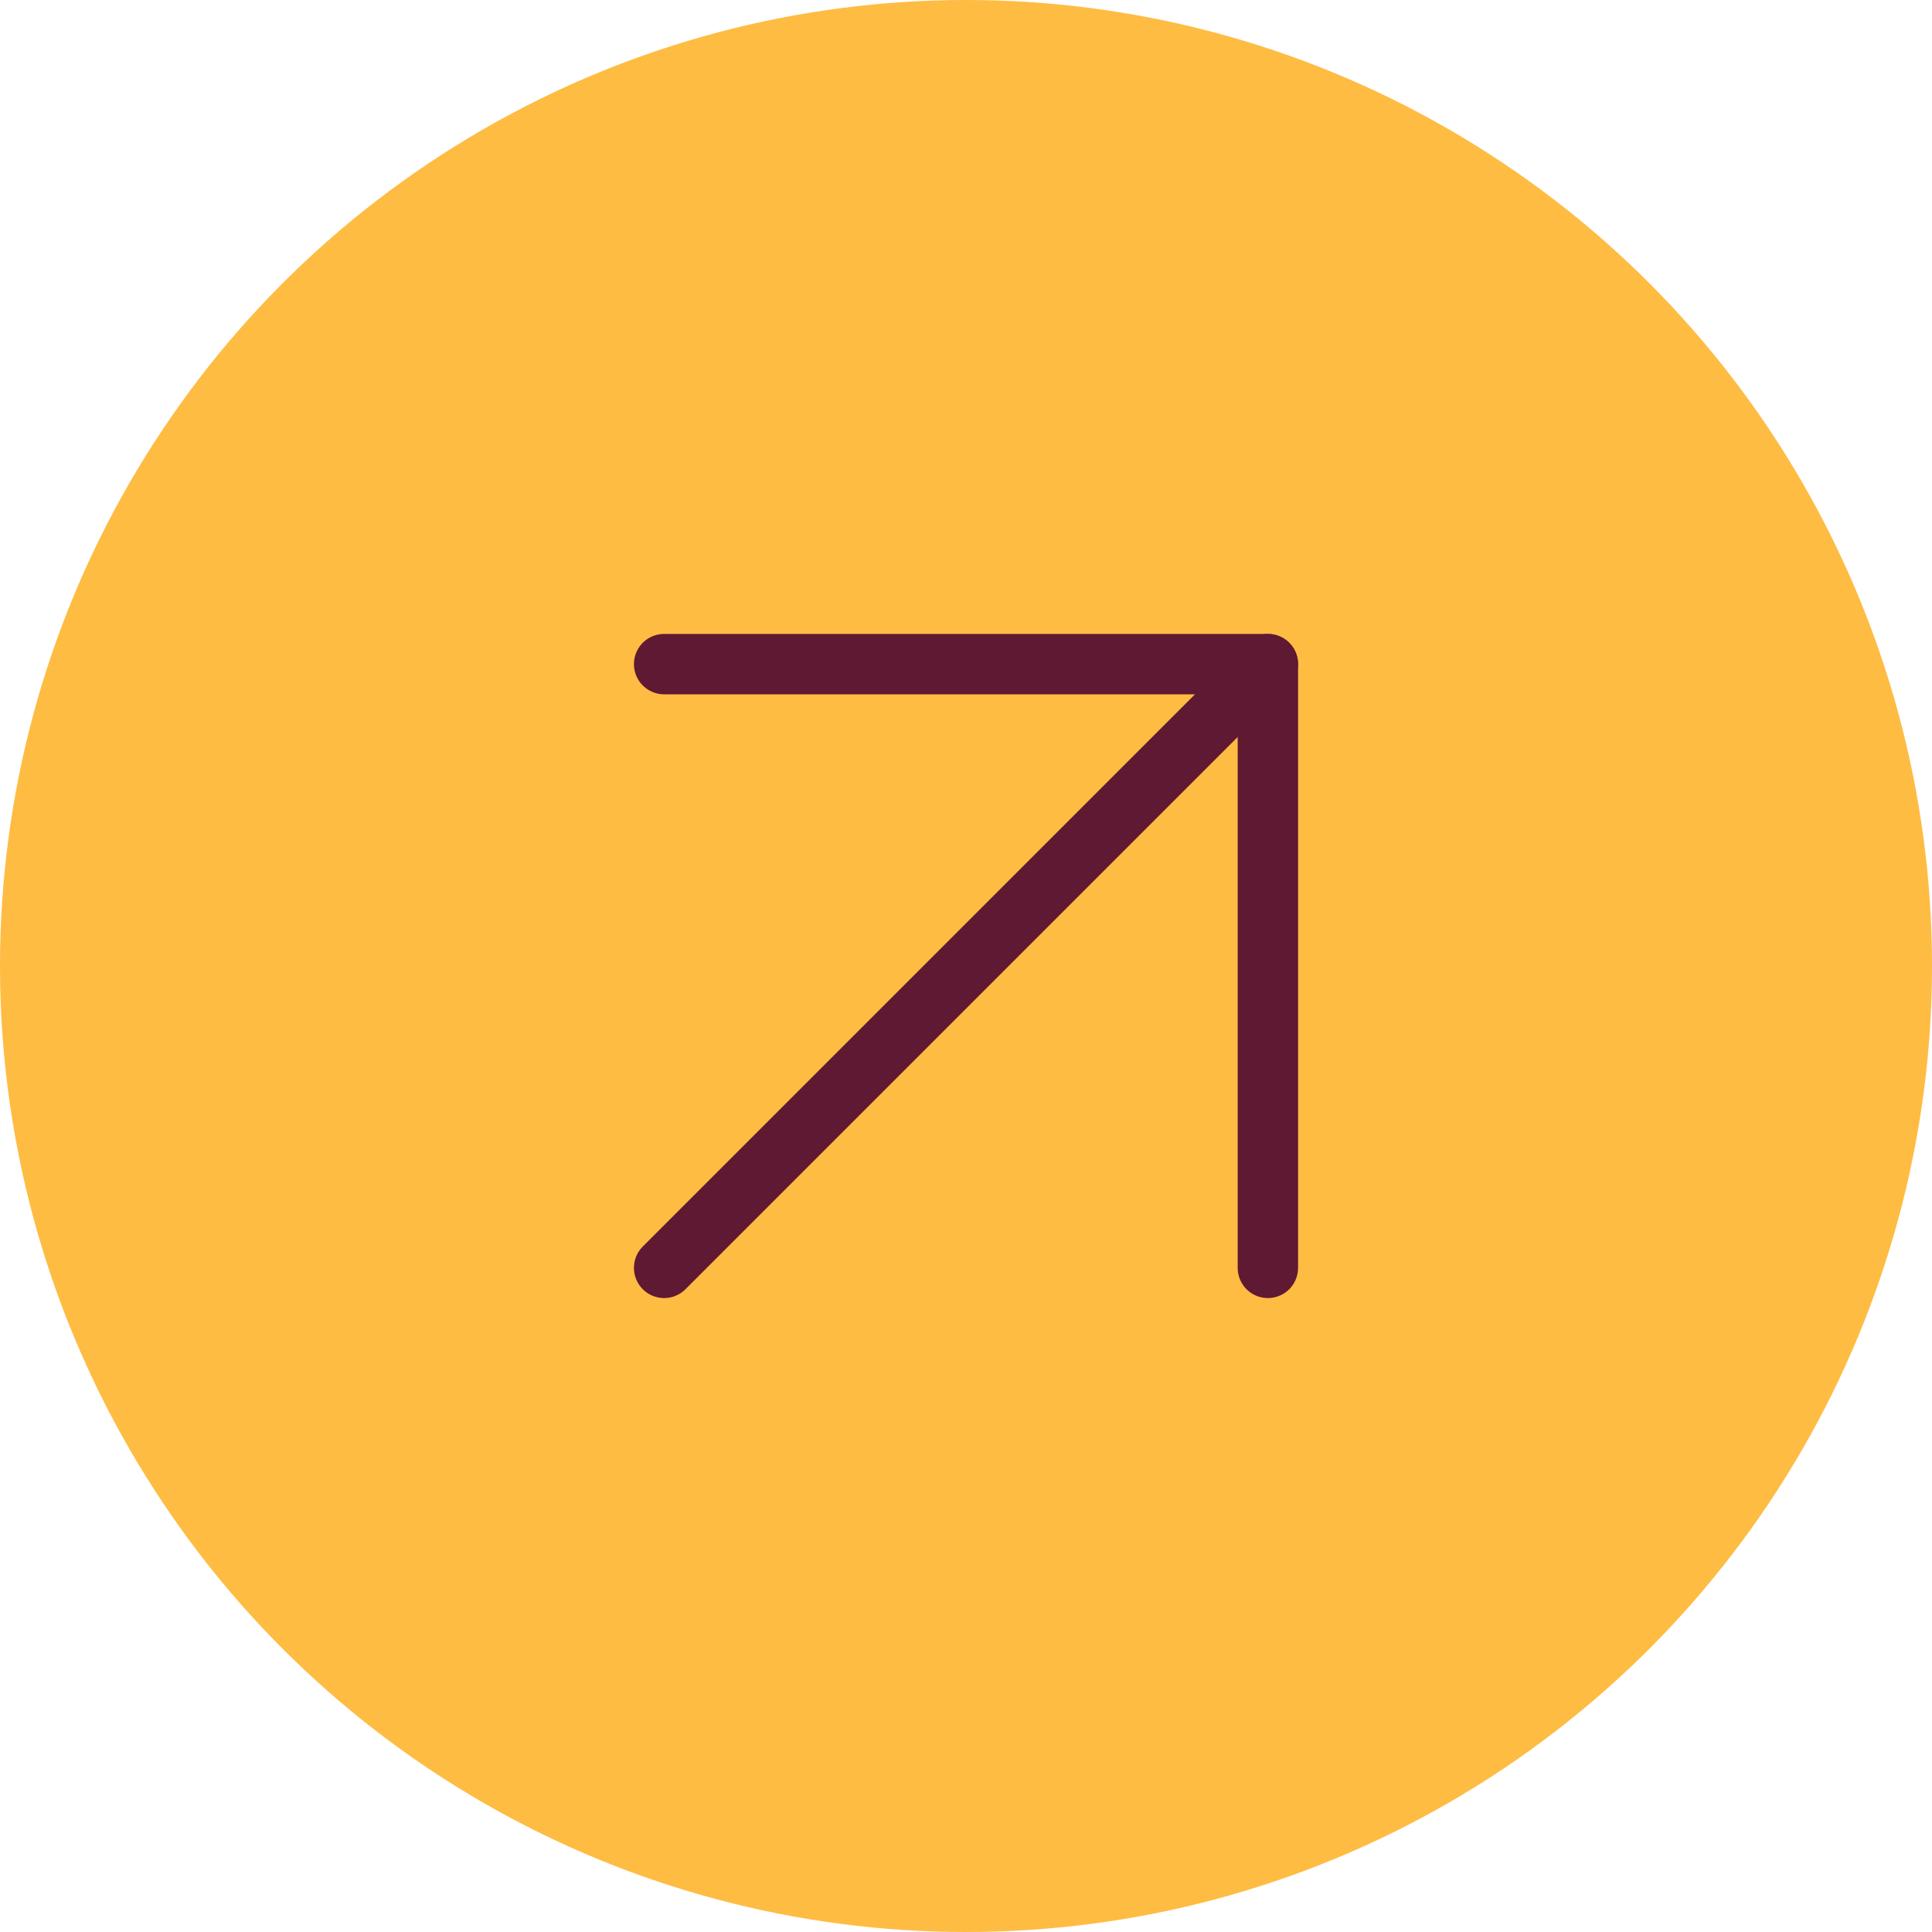 <svg width="32" height="32" viewBox="0 0 32 32" fill="none" xmlns="http://www.w3.org/2000/svg">
<circle cx="16" cy="16" r="16" fill="#FEBC43"/>
<path d="M21 11L11 21" stroke="#5F1932" stroke-linecap="round" stroke-linejoin="round"/>
<path d="M11 11H21V21" stroke="#5F1932" stroke-linecap="round" stroke-linejoin="round"/>
</svg>
